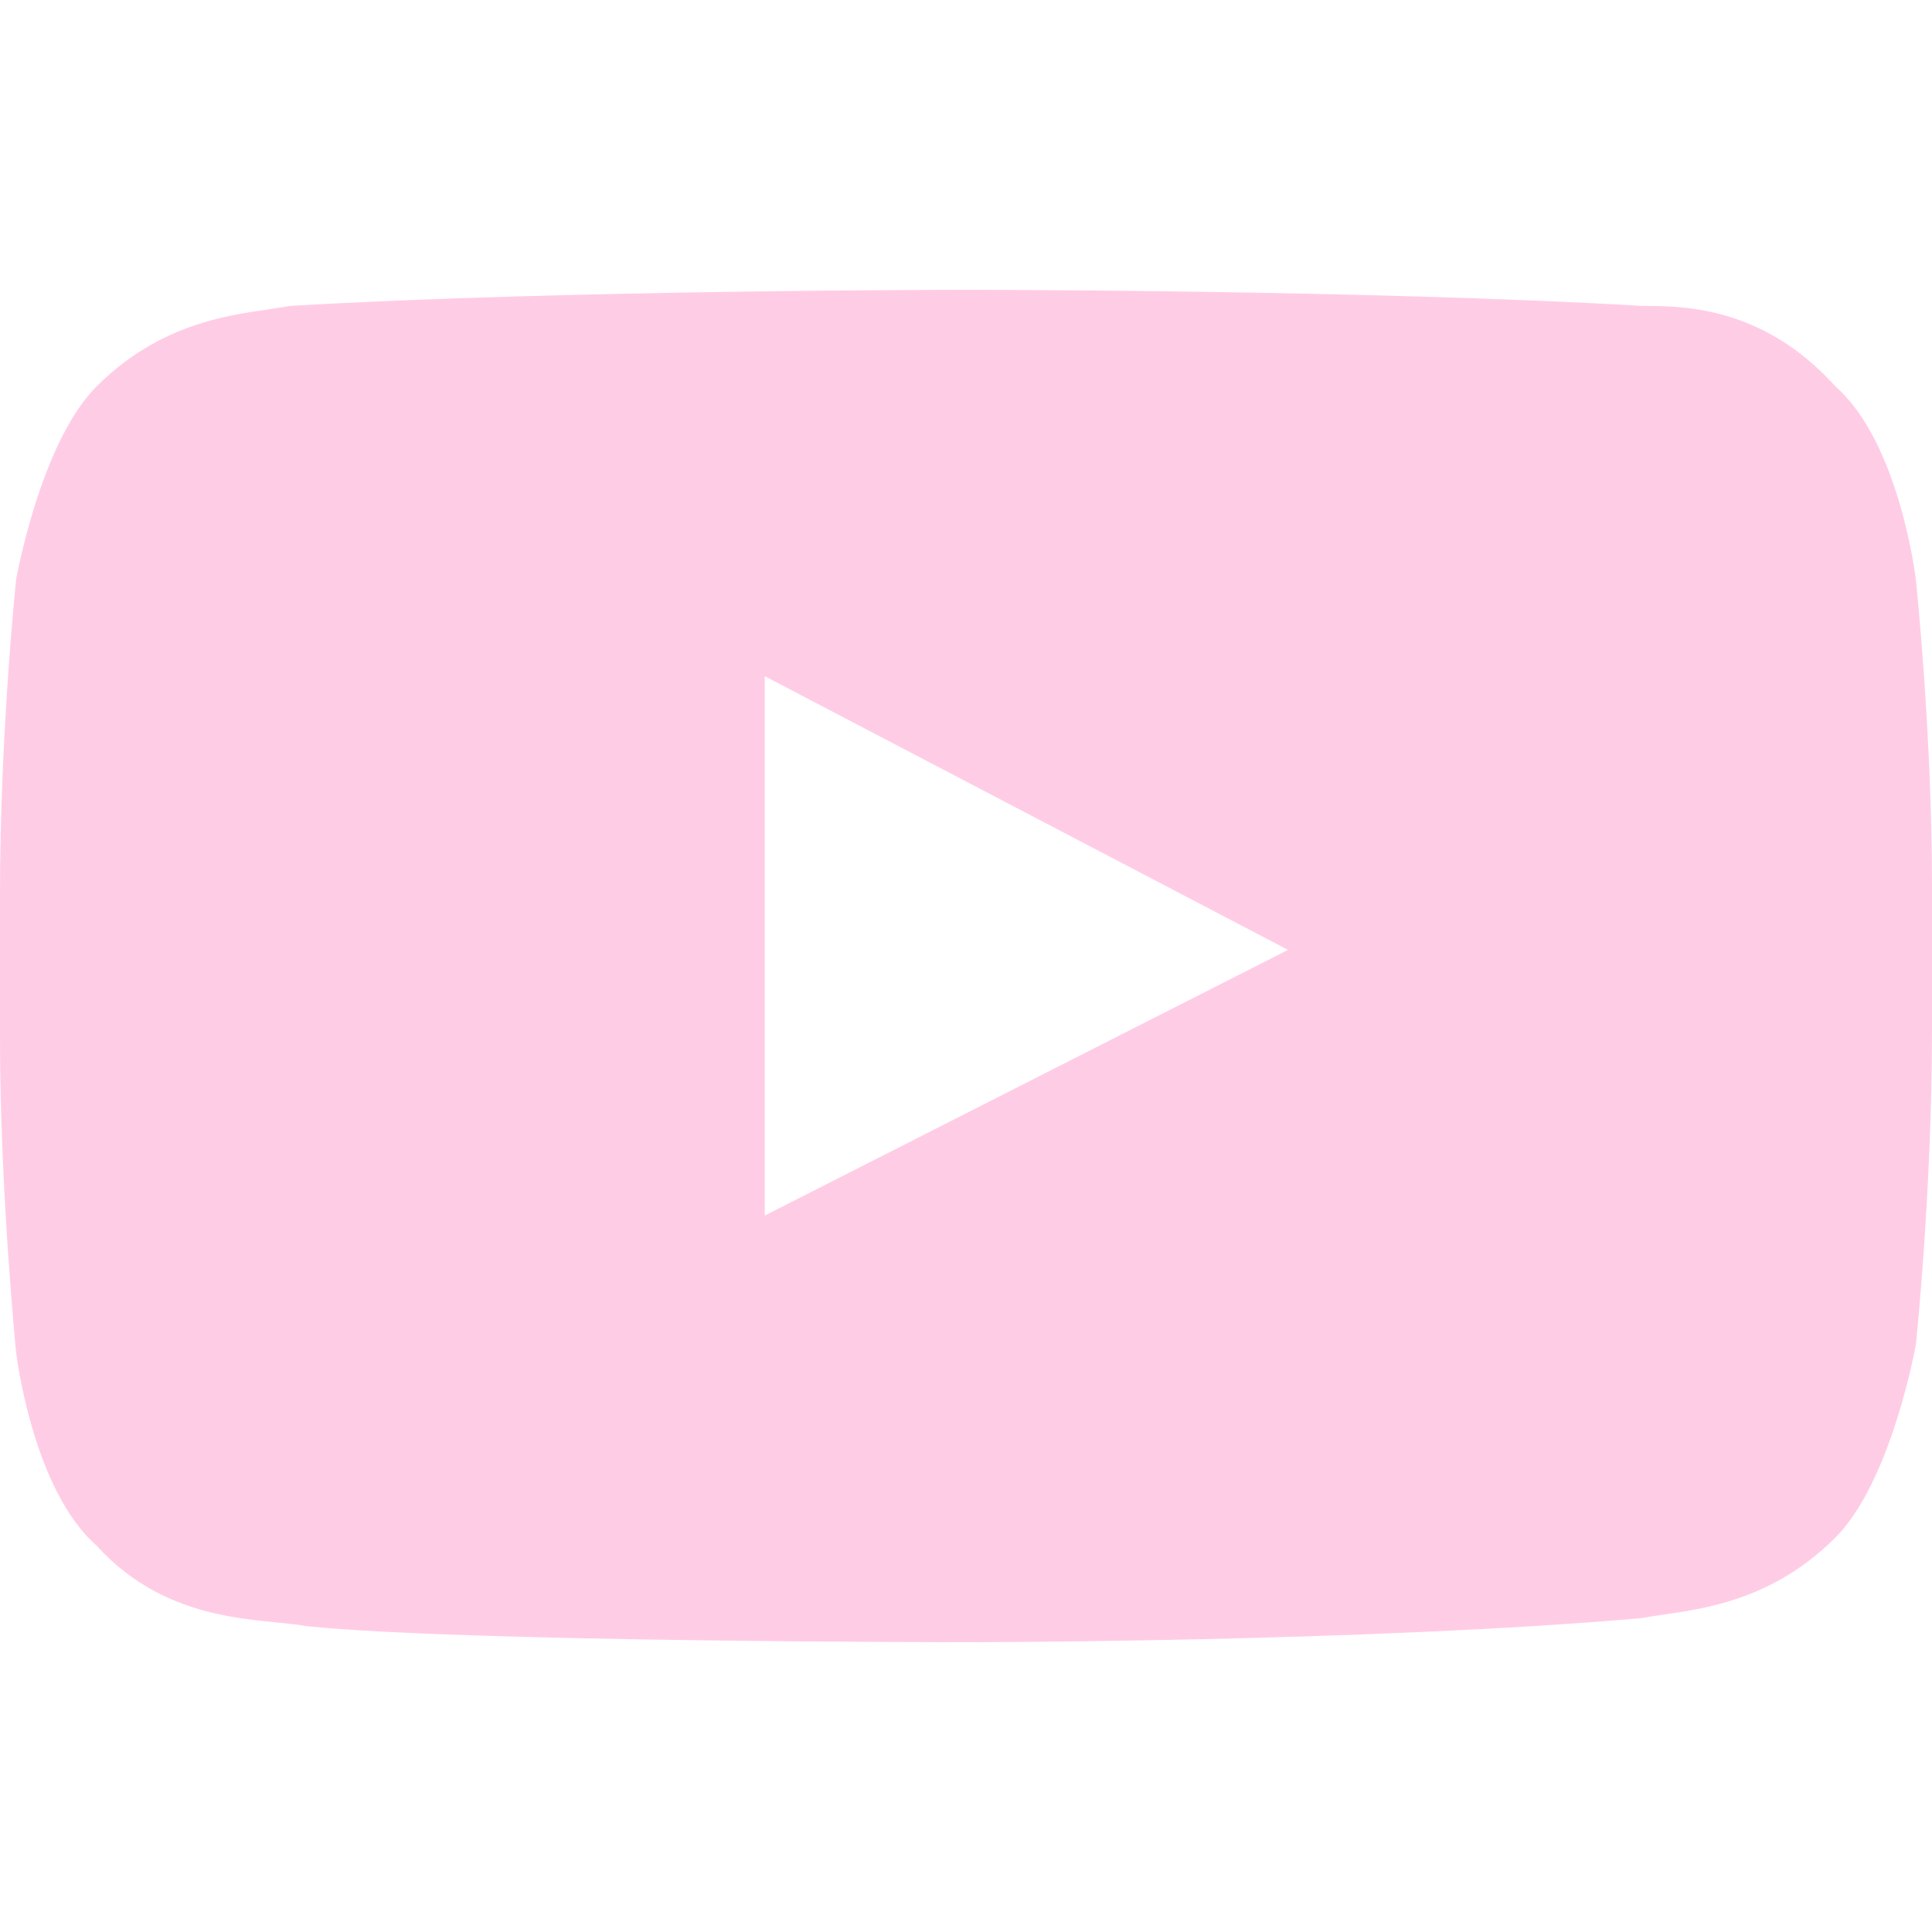 <svg xmlns="http://www.w3.org/2000/svg" width="56" height="56" fill="none"><path fill="#FFCCE6" d="M55.533 16.8s-.466-3.967-2.333-5.6c-2.1-2.333-4.433-2.333-5.6-2.333C39.667 8.4 28 8.4 28 8.4s-11.667 0-19.6.467C7.233 9.1 4.9 9.1 2.8 11.2 1.167 12.833.467 16.8.467 16.8S0 21.233 0 25.9v4.2c0 4.433.467 9.1.467 9.1s.466 3.967 2.333 5.6c2.1 2.333 4.9 2.1 6.067 2.333C13.3 47.6 28 47.6 28 47.6s11.667 0 19.6-.7c1.167-.233 3.5-.233 5.6-2.333 1.633-1.634 2.333-5.6 2.333-5.6s.467-4.434.467-9.1v-4.2c0-4.434-.467-8.867-.467-8.867ZM22.167 35.233V19.6l15.166 7.933-15.166 7.7Z"/></svg>